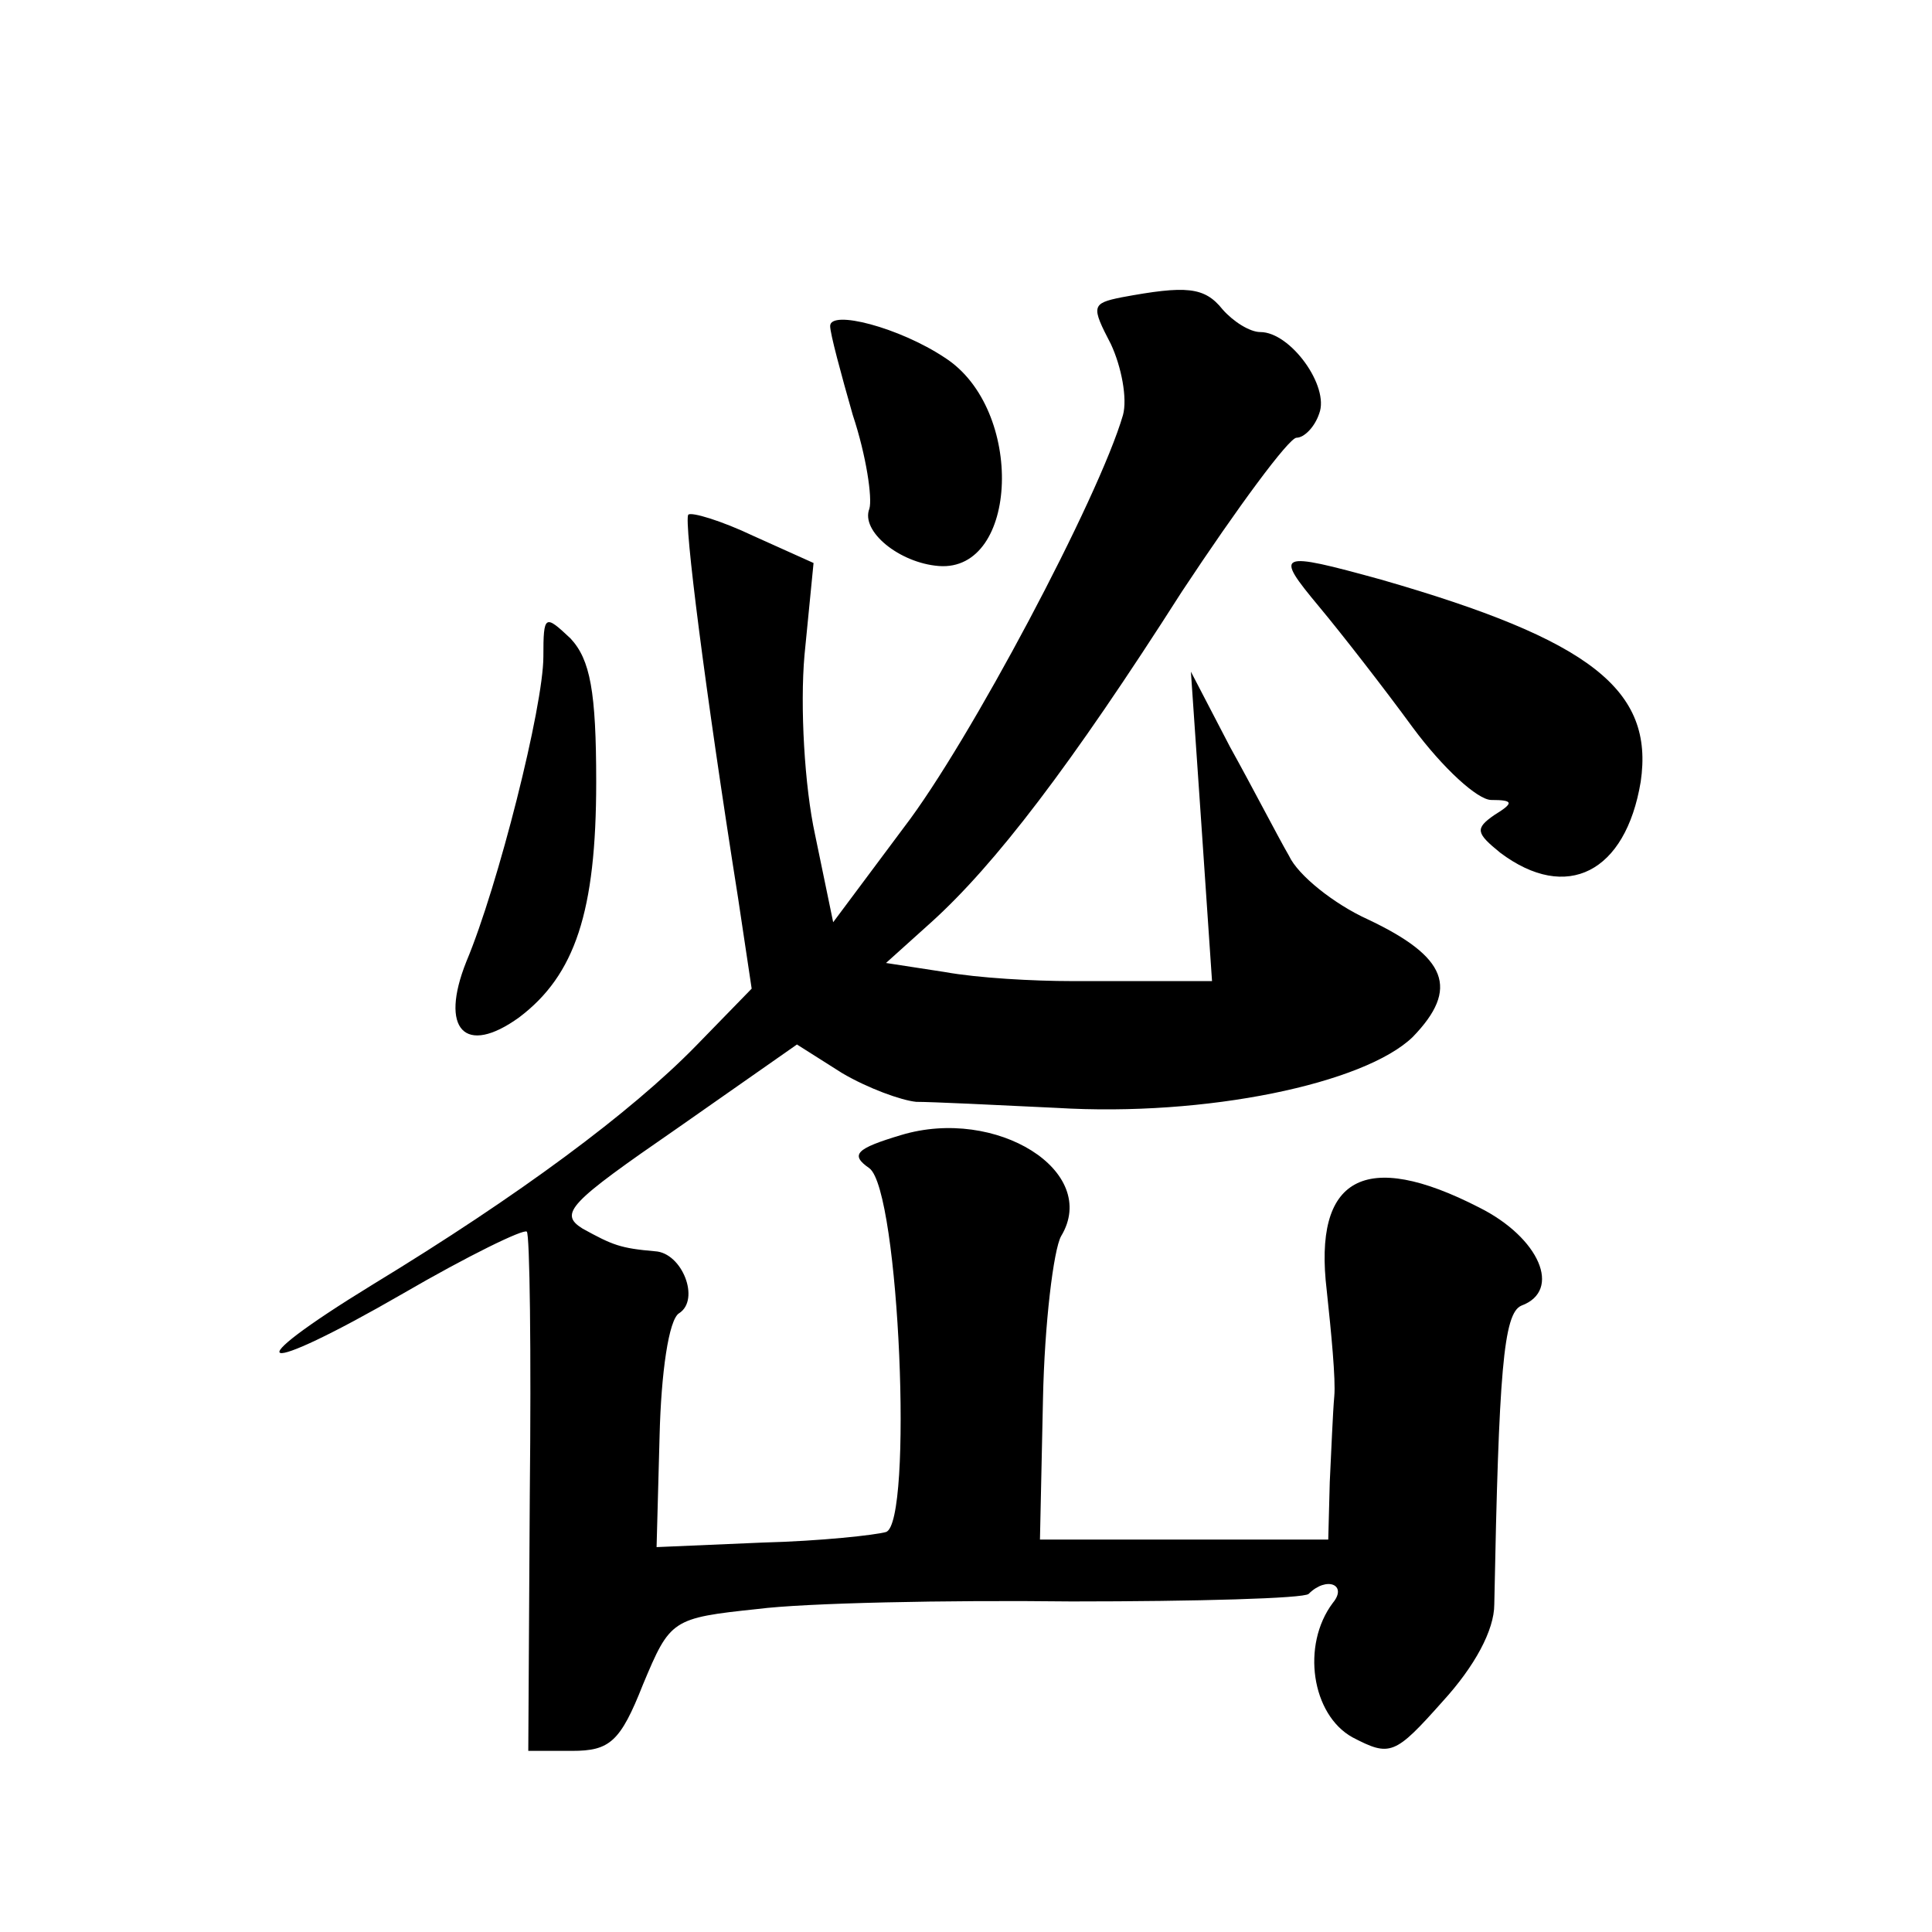<?xml version="1.0" standalone="no"?>
<!DOCTYPE svg PUBLIC "-//W3C//DTD SVG 20010904//EN"
 "http://www.w3.org/TR/2001/REC-SVG-20010904/DTD/svg10.dtd">
<svg version="1.0" xmlns="http://www.w3.org/2000/svg"
 width="128pt" height="128pt" viewBox="0 0 128 128"
 preserveAspectRatio="xMidYMid meet">
<g transform="translate(0,128) scale(0.1,-0.1)"
fill="#0" stroke="none">
<path d="M743 1083 c-20 -4 -20 -6 -7 -31 7 -15 11 -36 8 -47 -16 -55 -102 -217
-145 -273 l-47 -63 -12 58 c-7 32 -10 85 -7 119 l6 61 -40 18 c-21 10 -41 16 -43
14 -3 -4 11 -115 33 -254 l9 -60 -37 -38 c-43 -44 -117 -99 -214 -158 -93 -57 -77
-62 20 -6 43 25 80 43 82 41 2 -1 3 -80 2 -174 l-1 -170 29 0 c25 0 32 6 47 44
18 43 19 44 76 50 31 4 125 6 208 5 83 0 154 2 157 5 12 12 26 6 16 -6 -21 -28
-14 -74 13 -89 25 -13 28 -12 60 24 21 23 34 47 34 64 3 154 6 193 18 198 27 10
12 45 -28 65 -76 39 -110 20 -101 -55 3 -28 6 -59 5 -70 -1 -11 -2 -37 -3 -57 l-1
-38 -96 0 -95 0 2 93 c1 50 7 99 12 108 26 43 -43 86 -106 67 -30 -9 -34 -13 -21
-22 20 -15 29 -235 11 -241 -7 -2 -43 -6 -82 -7 l-70 -3 2 74 c1 41 6 77 13 81
14 9 2 40 -16 41 -23 2 -28 4 -48 15 -16 10 -9 17 62 66 l80 56 30 -19 c17 -10
39 -18 49 -19 10 0 52 -2 93 -4 99 -6 204 16 236 47 31 32 23 53 -30 78 -22 10
-46 29 -52 42 -7 12 -24 45 -39 72 l-26 50 7 -102 7 -103 -24 0 c-13 0 -44 0 -69
0 -25 0 -62 2 -84 6 l-39 6 30 27 c42 38 92 103 166 219 37 56 71 102 76 102 5
0 12 7 15 16 7 18 -19 54 -39 54 -7 0 -18 7 -25 15 -12 15 -24 16 -67 8z M550 1064
c0 -5 7 -31 15 -59 9 -27 13 -55 11 -62 -6 -15 20 -36 46 -38 53 -4 57 104 4 138
-30 20 -76 32 -76 21z M874 878 c15 -18 43 -54 62 -80 20 -27 43 -48 52 -48 15
0 15 -2 2 -10 -13 -9 -12 -12 4 -25 44 -33 83 -13 93 47 9 61 -33 94 -172 134 -69
19 -71 18 -41 -18z M360 845 c0 -33 -30 -152 -51 -202 -18 -45 -1 -63 35 -37 37
28 51 70 51 156 0 60 -4 81 -17 95 -17 16 -18 16 -18 -12z"/>
</g>
</svg>

